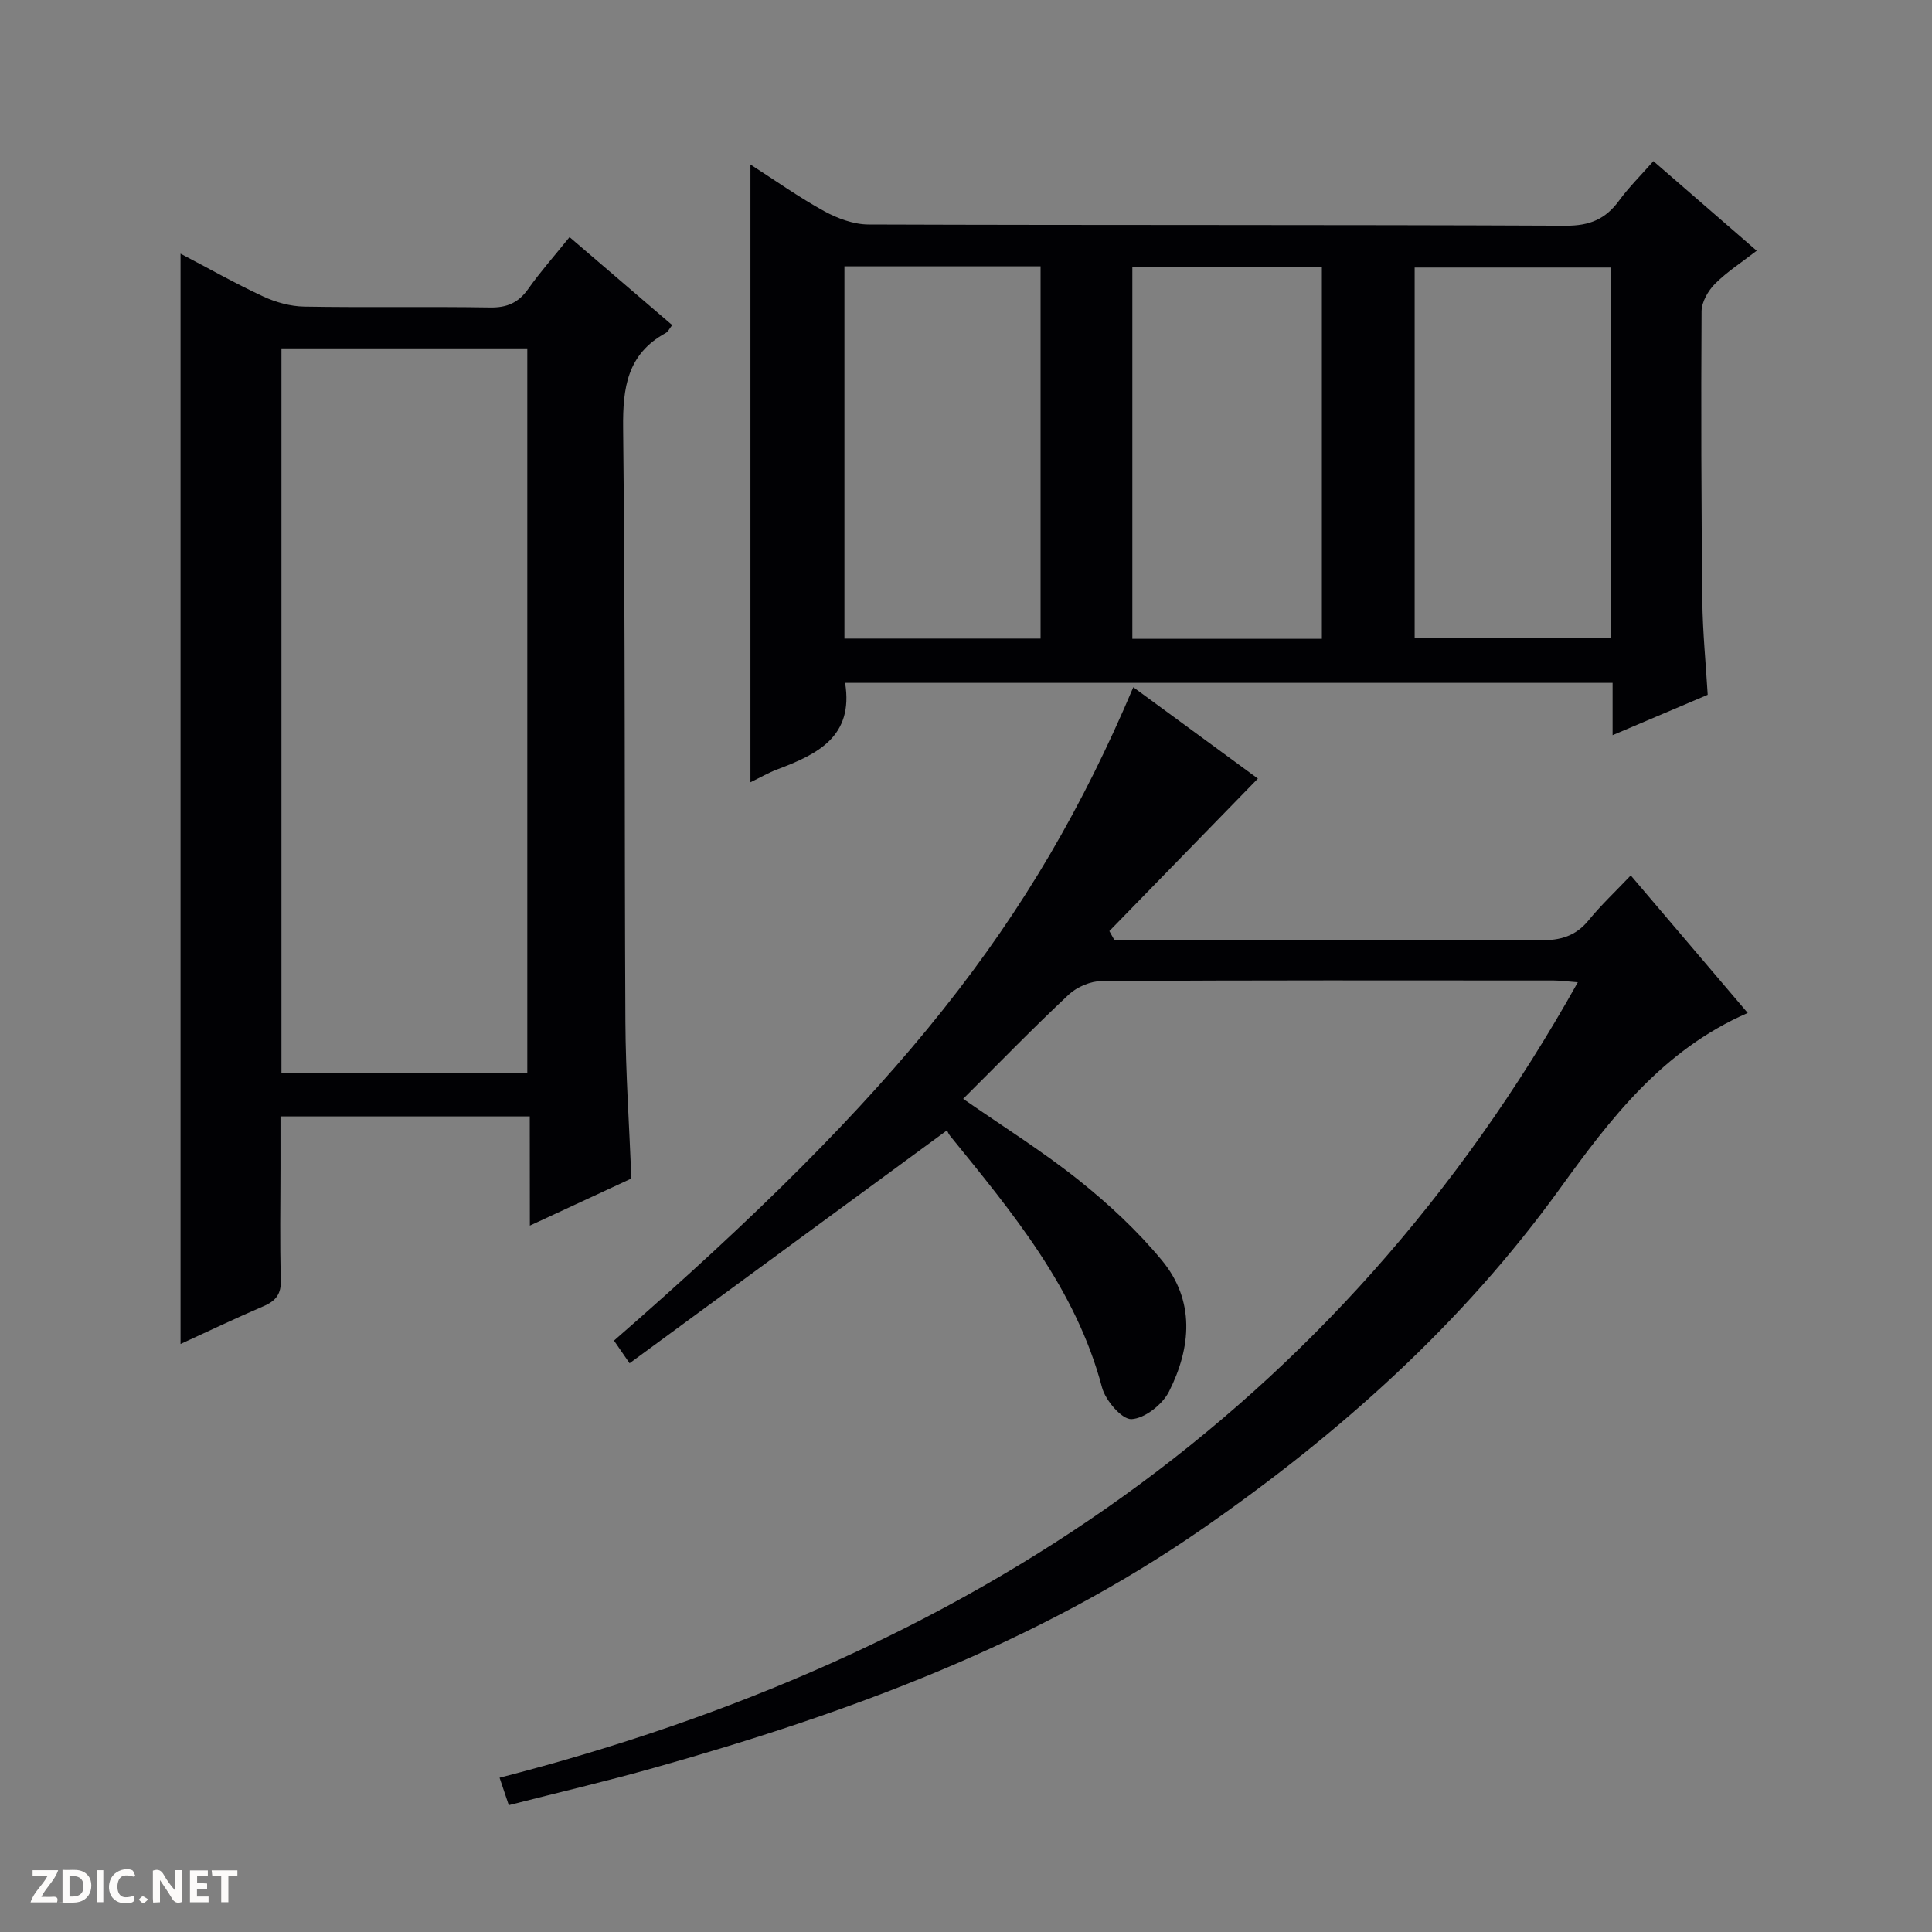 <svg enable-background="new 0 0 400 400" viewBox="0 0 400 400" xmlns="http://www.w3.org/2000/svg"><rect x="0" y="0" width="400" height="400" fill="#808080" stroke="none"/><g fill="#fcfbfa"><path d="m37.59 393.81c-.92.31-1.52.05-2-.78-.7-1.2-1.52-2.34-2.47-3.78v4.59c-.55.03-.95.05-1.41.07-.03-.37-.06-.64-.06-.91 0-1.91 0-3.81 0-5.7 1.13-.41 1.77-.03 2.29.91.62 1.11 1.38 2.14 2.31 3.19v-4.2h1.35v6.61z"/><path d="m12.94 393.88v-6.75c1.9.19 3.93-.54 5.37 1.29.8 1.01.78 2.88.03 3.97-1.37 1.97-3.4 1.51-6.4 1.49m2.45-1.22c2.04.12 2.92-.58 2.89-2.21-.03-1.51-.98-2.19-2.89-2z"/><path d="m11.81 393.87h-5.49c.68-2.18 2.47-3.48 3.51-5.45h-3.08v-1.21h5.29c-.71 2.13-2.44 3.48-3.47 5.51.86 0 1.63.04 2.39-.01.79-.05 1.14.21.85 1.16"/><path d="m39.33 393.86v-6.61h3.7v1.07h-2.22v1.52c.68.04 1.34.09 2.07.13v1.07c-.72.05-1.38.09-2.1.14v1.48h2.4v1.19h-3.85z"/><path d="m27.71 388.56c-1.15-.3-2.46-.61-3.1.64-.37.73-.41 1.93-.06 2.67.63 1.35 1.99.93 3.17.68.35.94-.01 1.32-.93 1.46-1.62.25-3.05-.27-3.76-1.48-.73-1.24-.6-3.03.31-4.17.88-1.11 2.71-1.7 4-1.16.32.13.44.74.65 1.12-.1.08-.19.16-.28.24"/><path d="m49.15 387.24v1.07c-.59.02-1.17.05-1.87.08v5.44h-1.48v-5.44h-1.85c-.05-.4-.08-.73-.13-1.15z"/><path d="m20.06 387.21h1.33v6.62h-1.33z"/><path d="m30.68 393.25c-.39.38-.8.79-1.05.76-.32-.05-.6-.45-.9-.7.26-.24.51-.64.8-.67.29-.04.62.3 1.15.61"/></g><path d="m353.56 143.85c-6.41 2.72-12.78 5.43-19.69 8.36 0-3.9 0-7.17 0-10.83-53.21 0-106.05 0-158.9 0 1.81 11.14-5.74 14.78-14.03 17.91-1.83.69-3.55 1.69-5.57 2.67 0-42.64 0-84.94 0-127.9 5.09 3.27 10.02 6.77 15.27 9.66 2.76 1.51 6.11 2.75 9.19 2.76 48.14.17 96.27.03 144.41.25 4.88.02 8.17-1.37 10.95-5.17 2.04-2.79 4.53-5.25 7.13-8.2 7.13 6.18 14 12.14 21.39 18.55-3.08 2.38-6.13 4.34-8.63 6.84-1.43 1.44-2.77 3.77-2.79 5.7-.12 19.98-.05 39.97.16 59.95.07 6.44.72 12.88 1.11 19.45zm-178.73-88.71v77.07h40.61c0-25.9 0-51.43 0-77.07-13.68 0-26.97 0-40.61 0zm158.72.25c-13.77 0-27.27 0-40.66 0v76.77h40.66c0-25.84 0-51.24 0-76.77zm-59.87-.05c-13.31 0-26.21 0-39.24 0v76.92h39.24c0-25.7 0-51.12 0-76.92z" fill="#010104"/><path d="m130.35 282.25c-1.6-2.33-2.42-3.52-3.23-4.69 59.13-51.51 86.72-86.14 107.52-135.28 8.88 6.52 17.62 12.93 25.79 18.92-10.35 10.62-20.55 21.1-30.75 31.57.34.61.68 1.21 1.02 1.82h5.22c27.67 0 55.33-.09 83 .09 4.17.03 7.33-.88 10-4.16 2.52-3.09 5.45-5.84 8.71-9.27 8.24 9.69 16.12 18.95 24.22 28.47-17.67 7.69-28.5 21.98-38.9 36.38-20.26 28.05-45.54 50.64-73.78 70.26-34.62 24.06-73.49 38.3-113.64 49.62-9.89 2.79-19.9 5.13-30.19 7.76-.66-1.97-1.17-3.48-1.91-5.68 96.49-24.81 173.44-75.68 223.24-164.69-2.25-.17-3.63-.36-5.01-.37-31.17-.02-62.33-.07-93.5.11-2.33.01-5.17 1.2-6.88 2.8-7.4 6.93-14.46 14.22-21.87 21.59 8.28 5.76 16.46 10.87 23.95 16.85 6.2 4.95 12.13 10.47 17.18 16.57 6.92 8.36 6.09 18.06 1.49 27.19-1.35 2.68-5.02 5.57-7.76 5.71-1.99.1-5.4-3.87-6.11-6.57-5.42-20.5-18.57-36.2-31.47-52.11-.41-.51-.63-1.19-.6-1.13-22.19 16.3-43.85 32.19-65.74 48.24z" fill="#010104"/><path d="m109.68 231.14c-17.52 0-34.17 0-51.61 0v10.79c0 7.66-.16 15.33.08 22.98.1 3-1.02 4.43-3.62 5.54-5.74 2.46-11.37 5.16-17.15 7.81 0-75.36 0-150.2 0-225.74 5.75 3.01 11.32 6.17 17.11 8.86 2.61 1.21 5.63 2.05 8.49 2.1 12.82.22 25.65-.03 38.48.18 3.56.06 5.91-1.01 7.93-3.88 2.49-3.52 5.36-6.76 8.53-10.69 7.14 6.12 14.13 12.12 21.25 18.22-.55.69-.85 1.37-1.36 1.65-7.95 4.36-8.89 11.29-8.8 19.7.47 40.97.25 81.95.47 122.92.06 10.62.79 21.23 1.24 32.42-6.54 3.03-13.37 6.2-21.02 9.75-.02-7.98-.02-15.06-.02-22.61zm-51.41-159.01v150.08h50.9c0-50.24 0-100.09 0-150.08-17.06 0-33.7 0-50.9 0z" fill="#010104"/></svg>